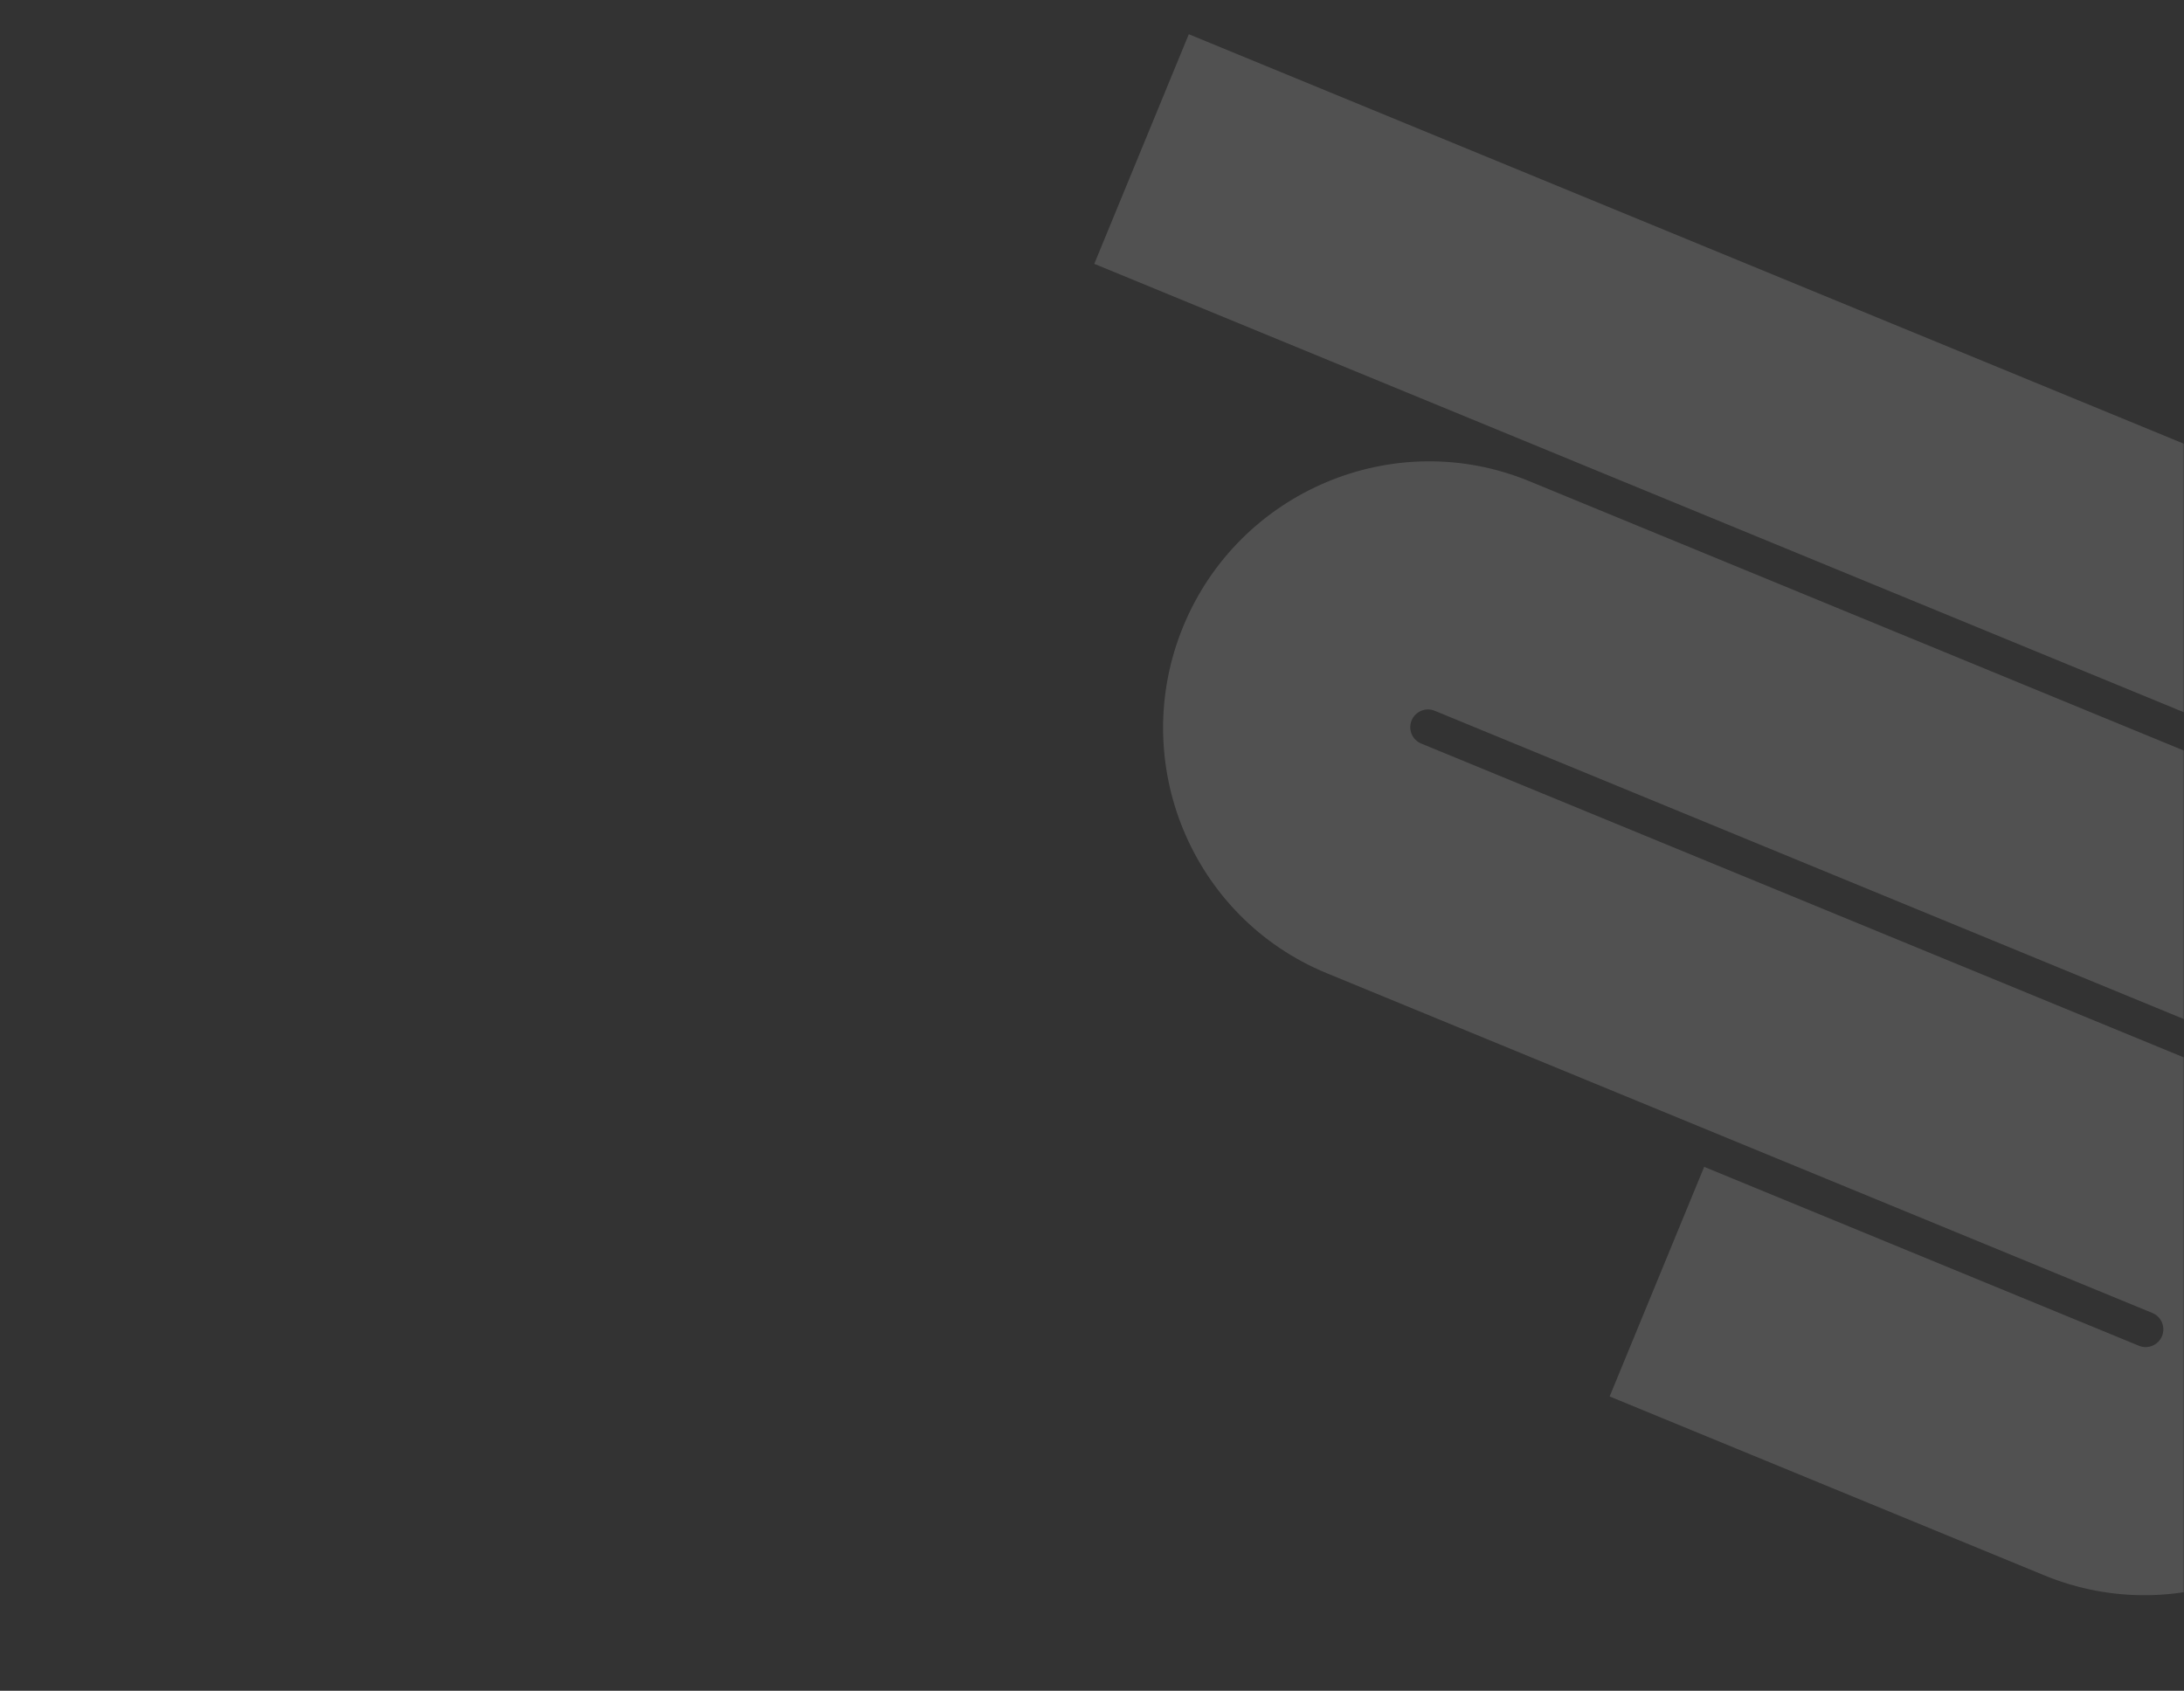 <?xml version="1.0" encoding="UTF-8"?>
<svg xmlns="http://www.w3.org/2000/svg" width="638" height="494" viewBox="0 0 638 494" fill="none">
  <rect x="0" y="0" width="638" height="494" fill="#333333" stroke="none"/>
  <g opacity="0.15">
    <mask id="mask0_2208_6283" style="mask-type:alpha" maskUnits="userSpaceOnUse" x="0" y="0" width="638" height="494">
      <rect width="638" height="494" fill="#D9D9D9"></rect>
    </mask>
    <g mask="url(#mask0_2208_6283)">
      <path d="M952.78 337.687C955.406 338.768 956.659 341.797 955.572 344.437C954.485 347.08 951.464 348.346 948.838 347.265L446.713 140.58C407.299 124.356 361.96 143.401 345.647 183.033C329.334 222.663 348.129 268.104 387.543 284.328L628.783 383.627C631.411 384.709 632.663 387.738 631.576 390.379C630.489 393.019 627.469 394.285 624.841 393.203L497.832 340.924L470.219 408.008L597.228 460.288C636.644 476.512 681.979 457.468 698.291 417.84C714.604 378.209 695.812 332.767 656.396 316.543L415.157 217.244C412.529 216.162 411.274 213.137 412.362 210.494C413.45 207.85 416.473 206.581 419.1 207.662L921.225 414.347C960.639 430.571 1005.97 411.529 1022.29 371.899C1038.6 332.27 1019.81 286.826 980.393 270.602L347.281 10L319.668 77.085L952.78 337.687Z" fill="white"></path>
    </g>
  </g>
</svg>
